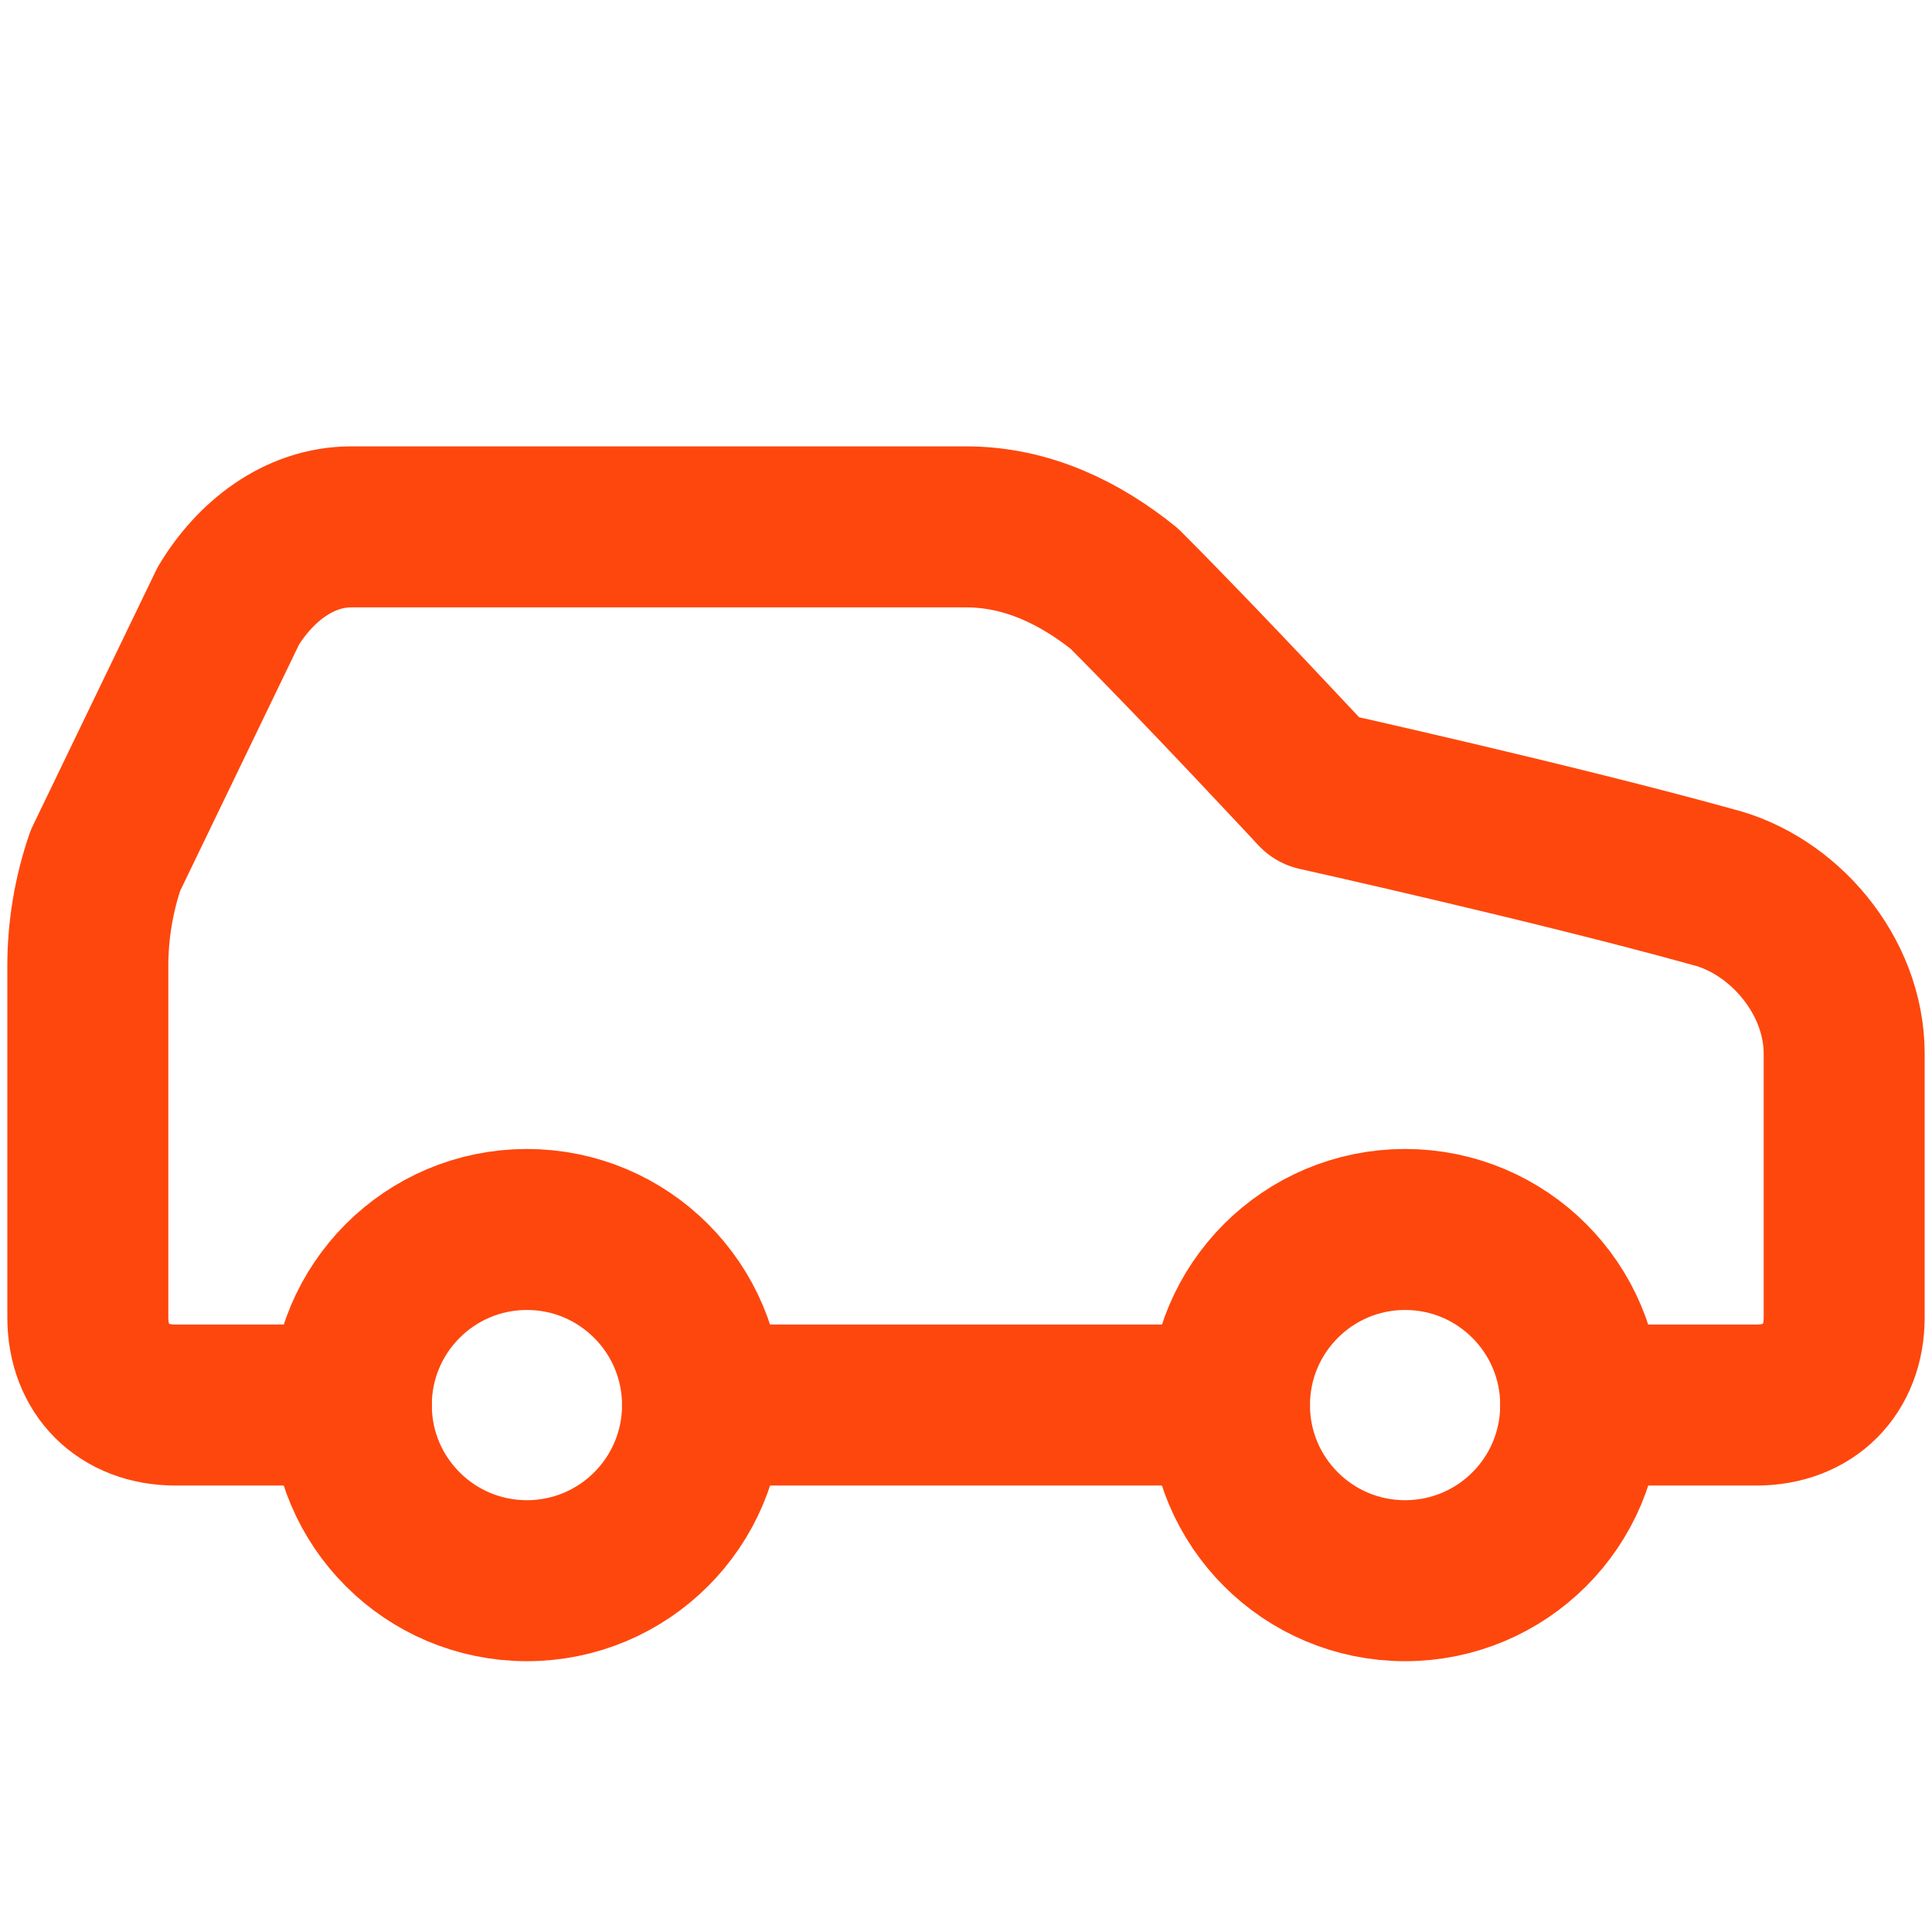 <svg width="24" height="24" viewBox="0 0 24 24" fill="none" xmlns="http://www.w3.org/2000/svg">
<path d="M19.636 17.454H21.818C22.473 17.454 22.909 17.018 22.909 16.364V13.091C22.909 12.109 22.145 11.236 21.273 11.018C19.309 10.473 16.363 9.818 16.363 9.818C16.363 9.818 14.945 8.291 13.963 7.309C13.418 6.873 12.764 6.545 12 6.545H4.364C3.709 6.545 3.164 6.982 2.836 7.527L1.309 10.691C1.165 11.112 1.091 11.555 1.091 12V16.364C1.091 17.018 1.527 17.454 2.182 17.454H4.364" stroke="#FE470D" stroke-width="2" stroke-linecap="round" stroke-linejoin="round"/>
<path d="M6.545 19.636C7.75 19.636 8.727 18.66 8.727 17.455C8.727 16.25 7.75 15.273 6.545 15.273C5.34 15.273 4.364 16.25 4.364 17.455C4.364 18.66 5.34 19.636 6.545 19.636Z" stroke="#FE470D" stroke-width="2" stroke-linecap="round" stroke-linejoin="round"/>
<path d="M8.727 17.454H15.273" stroke="#FE470D" stroke-width="2" stroke-linecap="round" stroke-linejoin="round"/>
<path d="M17.454 19.636C18.66 19.636 19.636 18.66 19.636 17.455C19.636 16.25 18.66 15.273 17.454 15.273C16.25 15.273 15.273 16.25 15.273 17.455C15.273 18.66 16.25 19.636 17.454 19.636Z" stroke="#FE470D" stroke-width="2" stroke-linecap="round" stroke-linejoin="round"/>
</svg>
